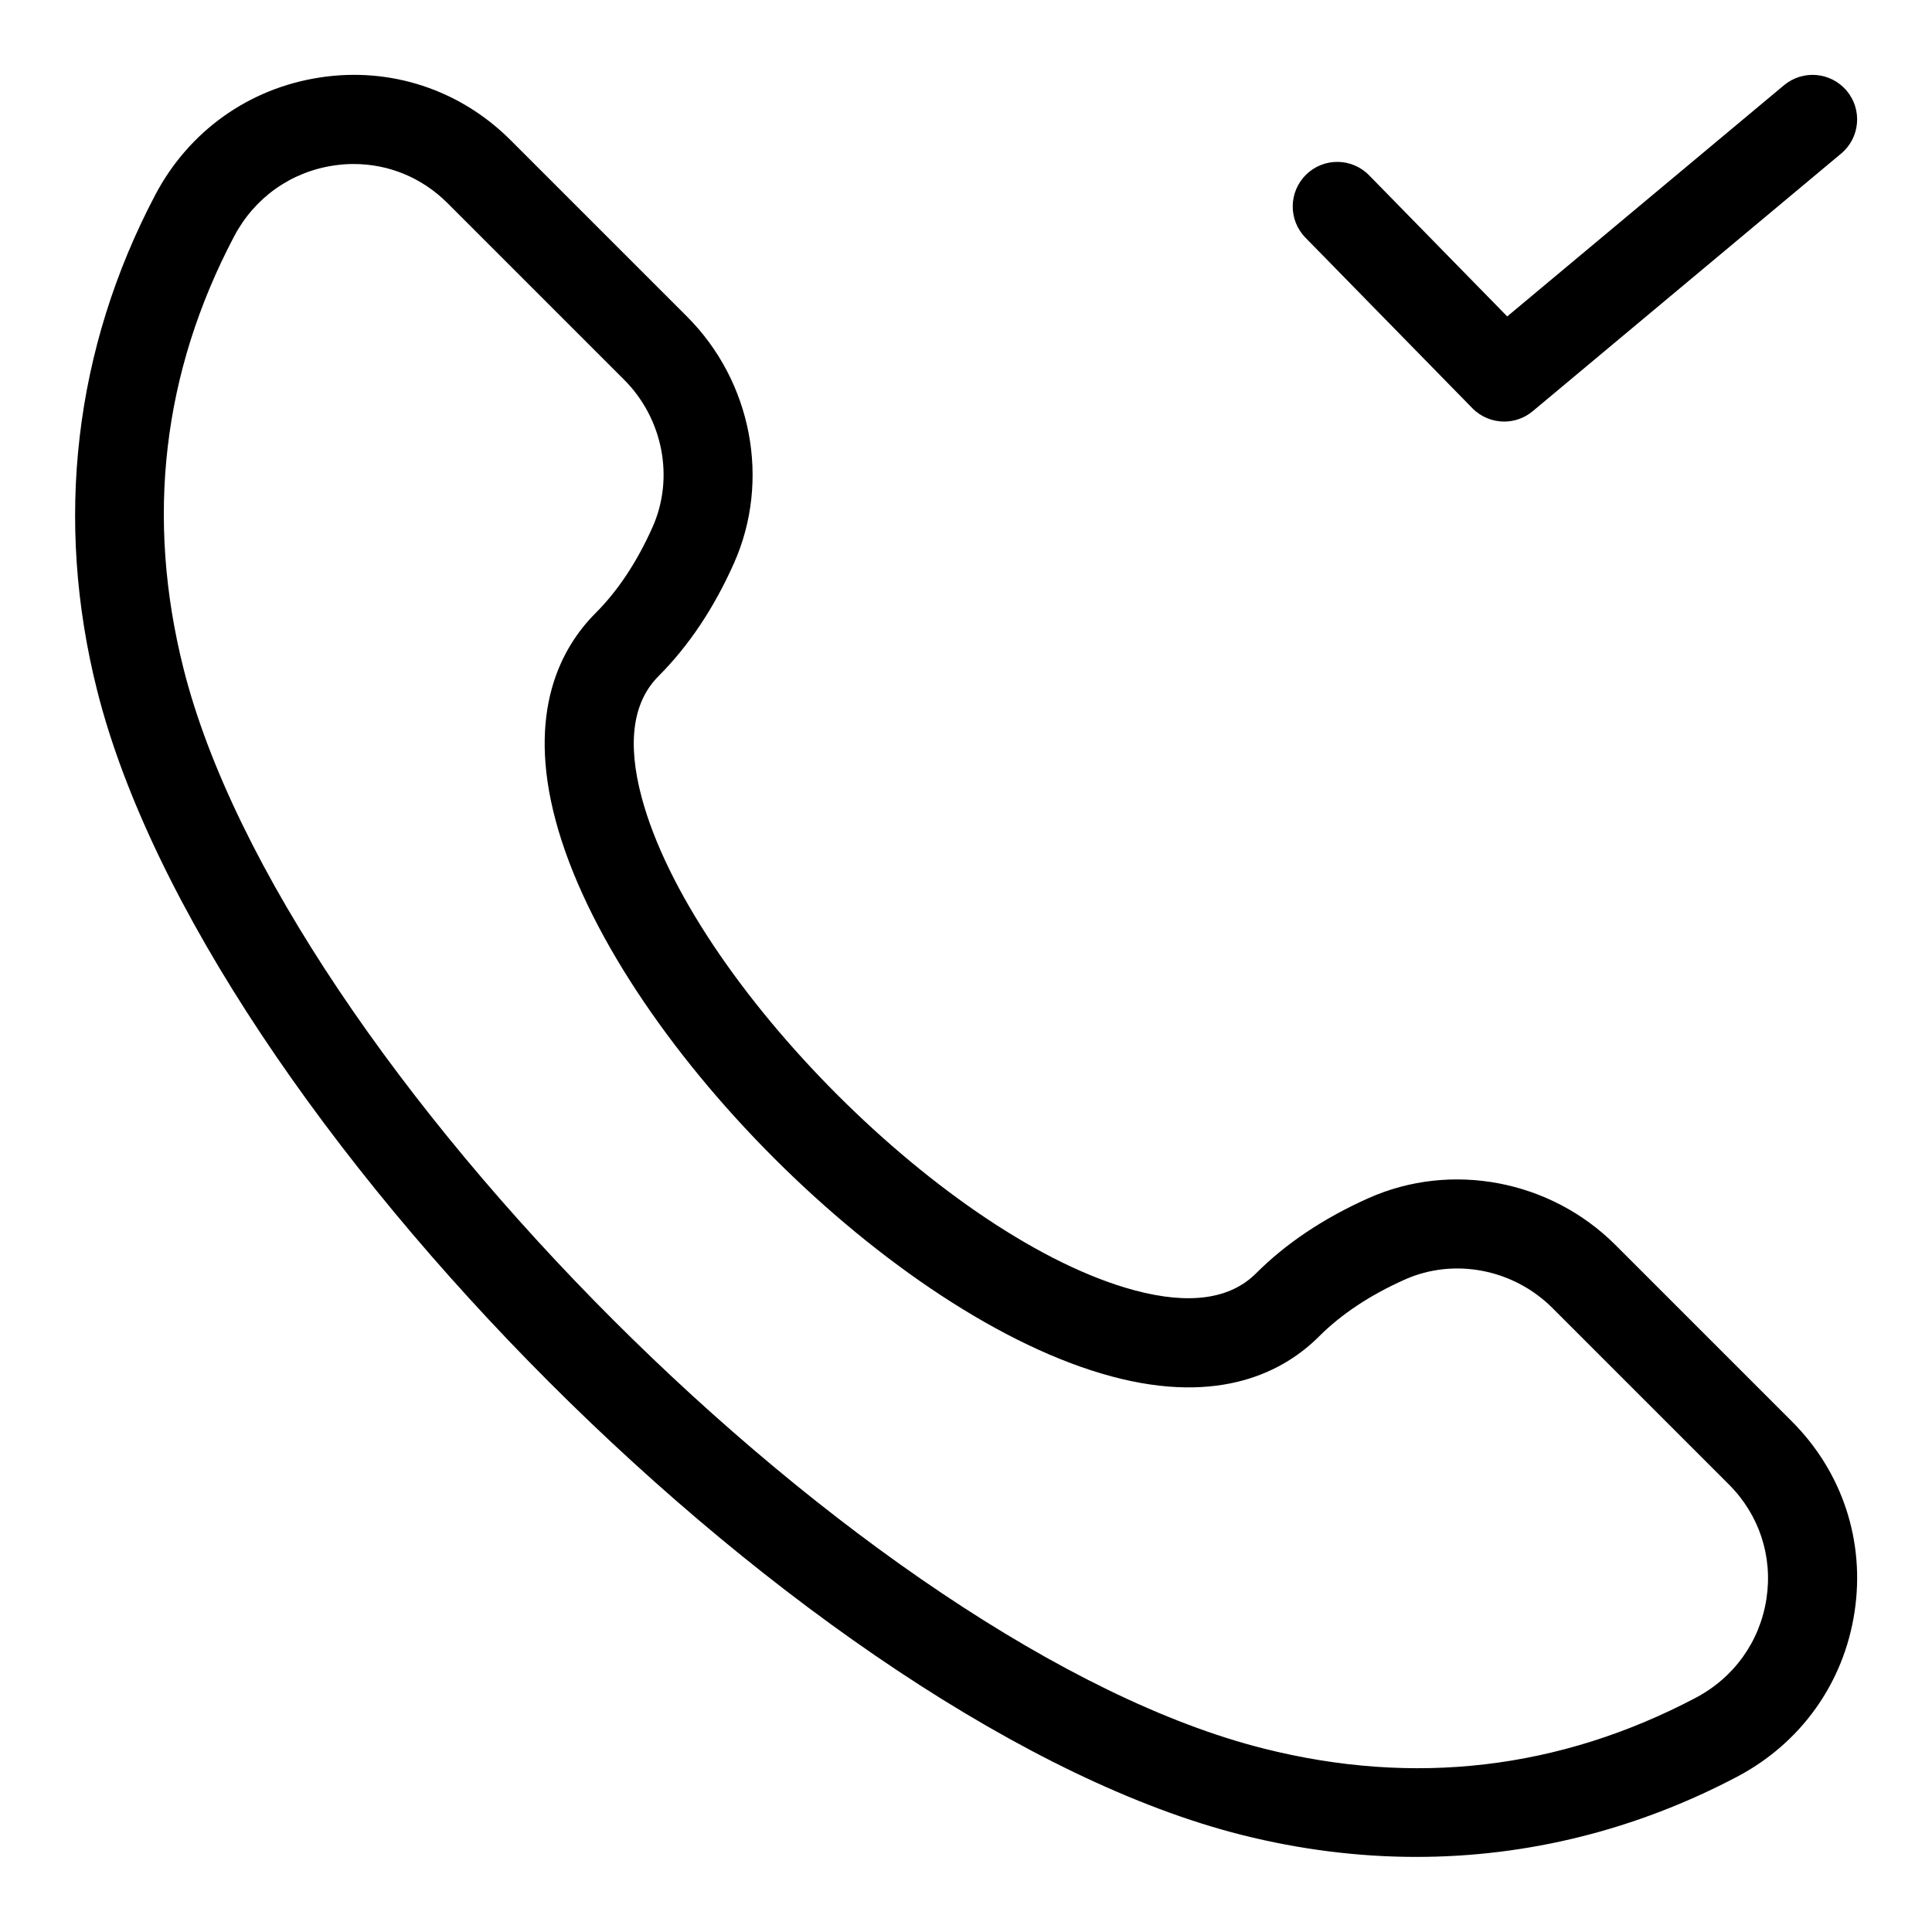 <?xml version="1.0" encoding="UTF-8"?>
<!-- Uploaded to: SVG Repo, www.svgrepo.com, Generator: SVG Repo Mixer Tools -->
<svg fill="#000000" width="800px" height="800px" version="1.1" viewBox="144 144 512 512" xmlns="http://www.w3.org/2000/svg">
 <g>
  <path d="m519.33 636.1c-15.32 0-30.805-1.938-46.254-5.828-113.24-28.52-274.83-190.11-303.34-303.33-11.371-45.156-6.043-90.543 15.398-131.27 8.926-16.941 24.855-28.289 43.703-31.148 18.59-2.848 37.07 3.211 50.461 16.605l46.785 46.785c17.195 17.203 22.188 43.465 12.414 65.375-5.266 11.824-11.977 21.879-19.949 29.859-6.863 6.856-8.379 17.68-4.496 32.18 13.152 49.094 81.52 117.46 130.62 130.62 14.5 3.875 25.316 2.367 32.18-4.488 7.941-7.949 17.988-14.668 29.852-19.957 21.918-9.762 48.184-4.781 65.383 12.406l46.785 46.785c13.391 13.391 19.441 31.797 16.605 50.477-2.852 18.852-14.215 34.777-31.156 43.695-26.781 14.102-55.578 21.234-84.992 21.234zm-281.57-448.64c-1.785 0-3.582 0.137-5.391 0.414-11.352 1.707-20.957 8.566-26.344 18.805-18.949 35.992-23.453 74.508-13.391 114.5 26.359 104.69 181.5 259.82 286.21 286.19 39.938 10.086 78.473 5.551 114.48-13.406 10.238-5.383 17.09-14.977 18.812-26.32 1.699-11.191-1.93-22.219-9.957-30.242l-46.785-46.785c-10.332-10.316-26.031-13.344-39.066-7.535-9.211 4.106-16.867 9.18-22.762 15.082-9.125 9.117-26.062 18.375-54.996 10.594-57.555-15.422-131.91-89.773-147.32-147.32-7.758-28.938 1.484-45.863 10.602-54.98 5.918-5.918 10.992-13.59 15.082-22.77 5.82-13.039 2.781-28.734-7.543-39.066l-46.793-46.793c-6.727-6.719-15.559-10.363-24.836-10.363z"/>
  <path d="m542.62 255.72c-3.074 0-6.133-1.199-8.441-3.551l-44.227-45.188c-4.559-4.66-4.481-12.133 0.184-16.699 4.629-4.566 12.125-4.504 16.699 0.184l36.594 37.391 73.348-61.27c5.027-4.184 12.453-3.504 16.637 1.492 4.184 4.996 3.512 12.453-1.492 16.621l-81.727 68.266c-2.207 1.848-4.891 2.754-7.574 2.754z"/>
 </g>
</svg>